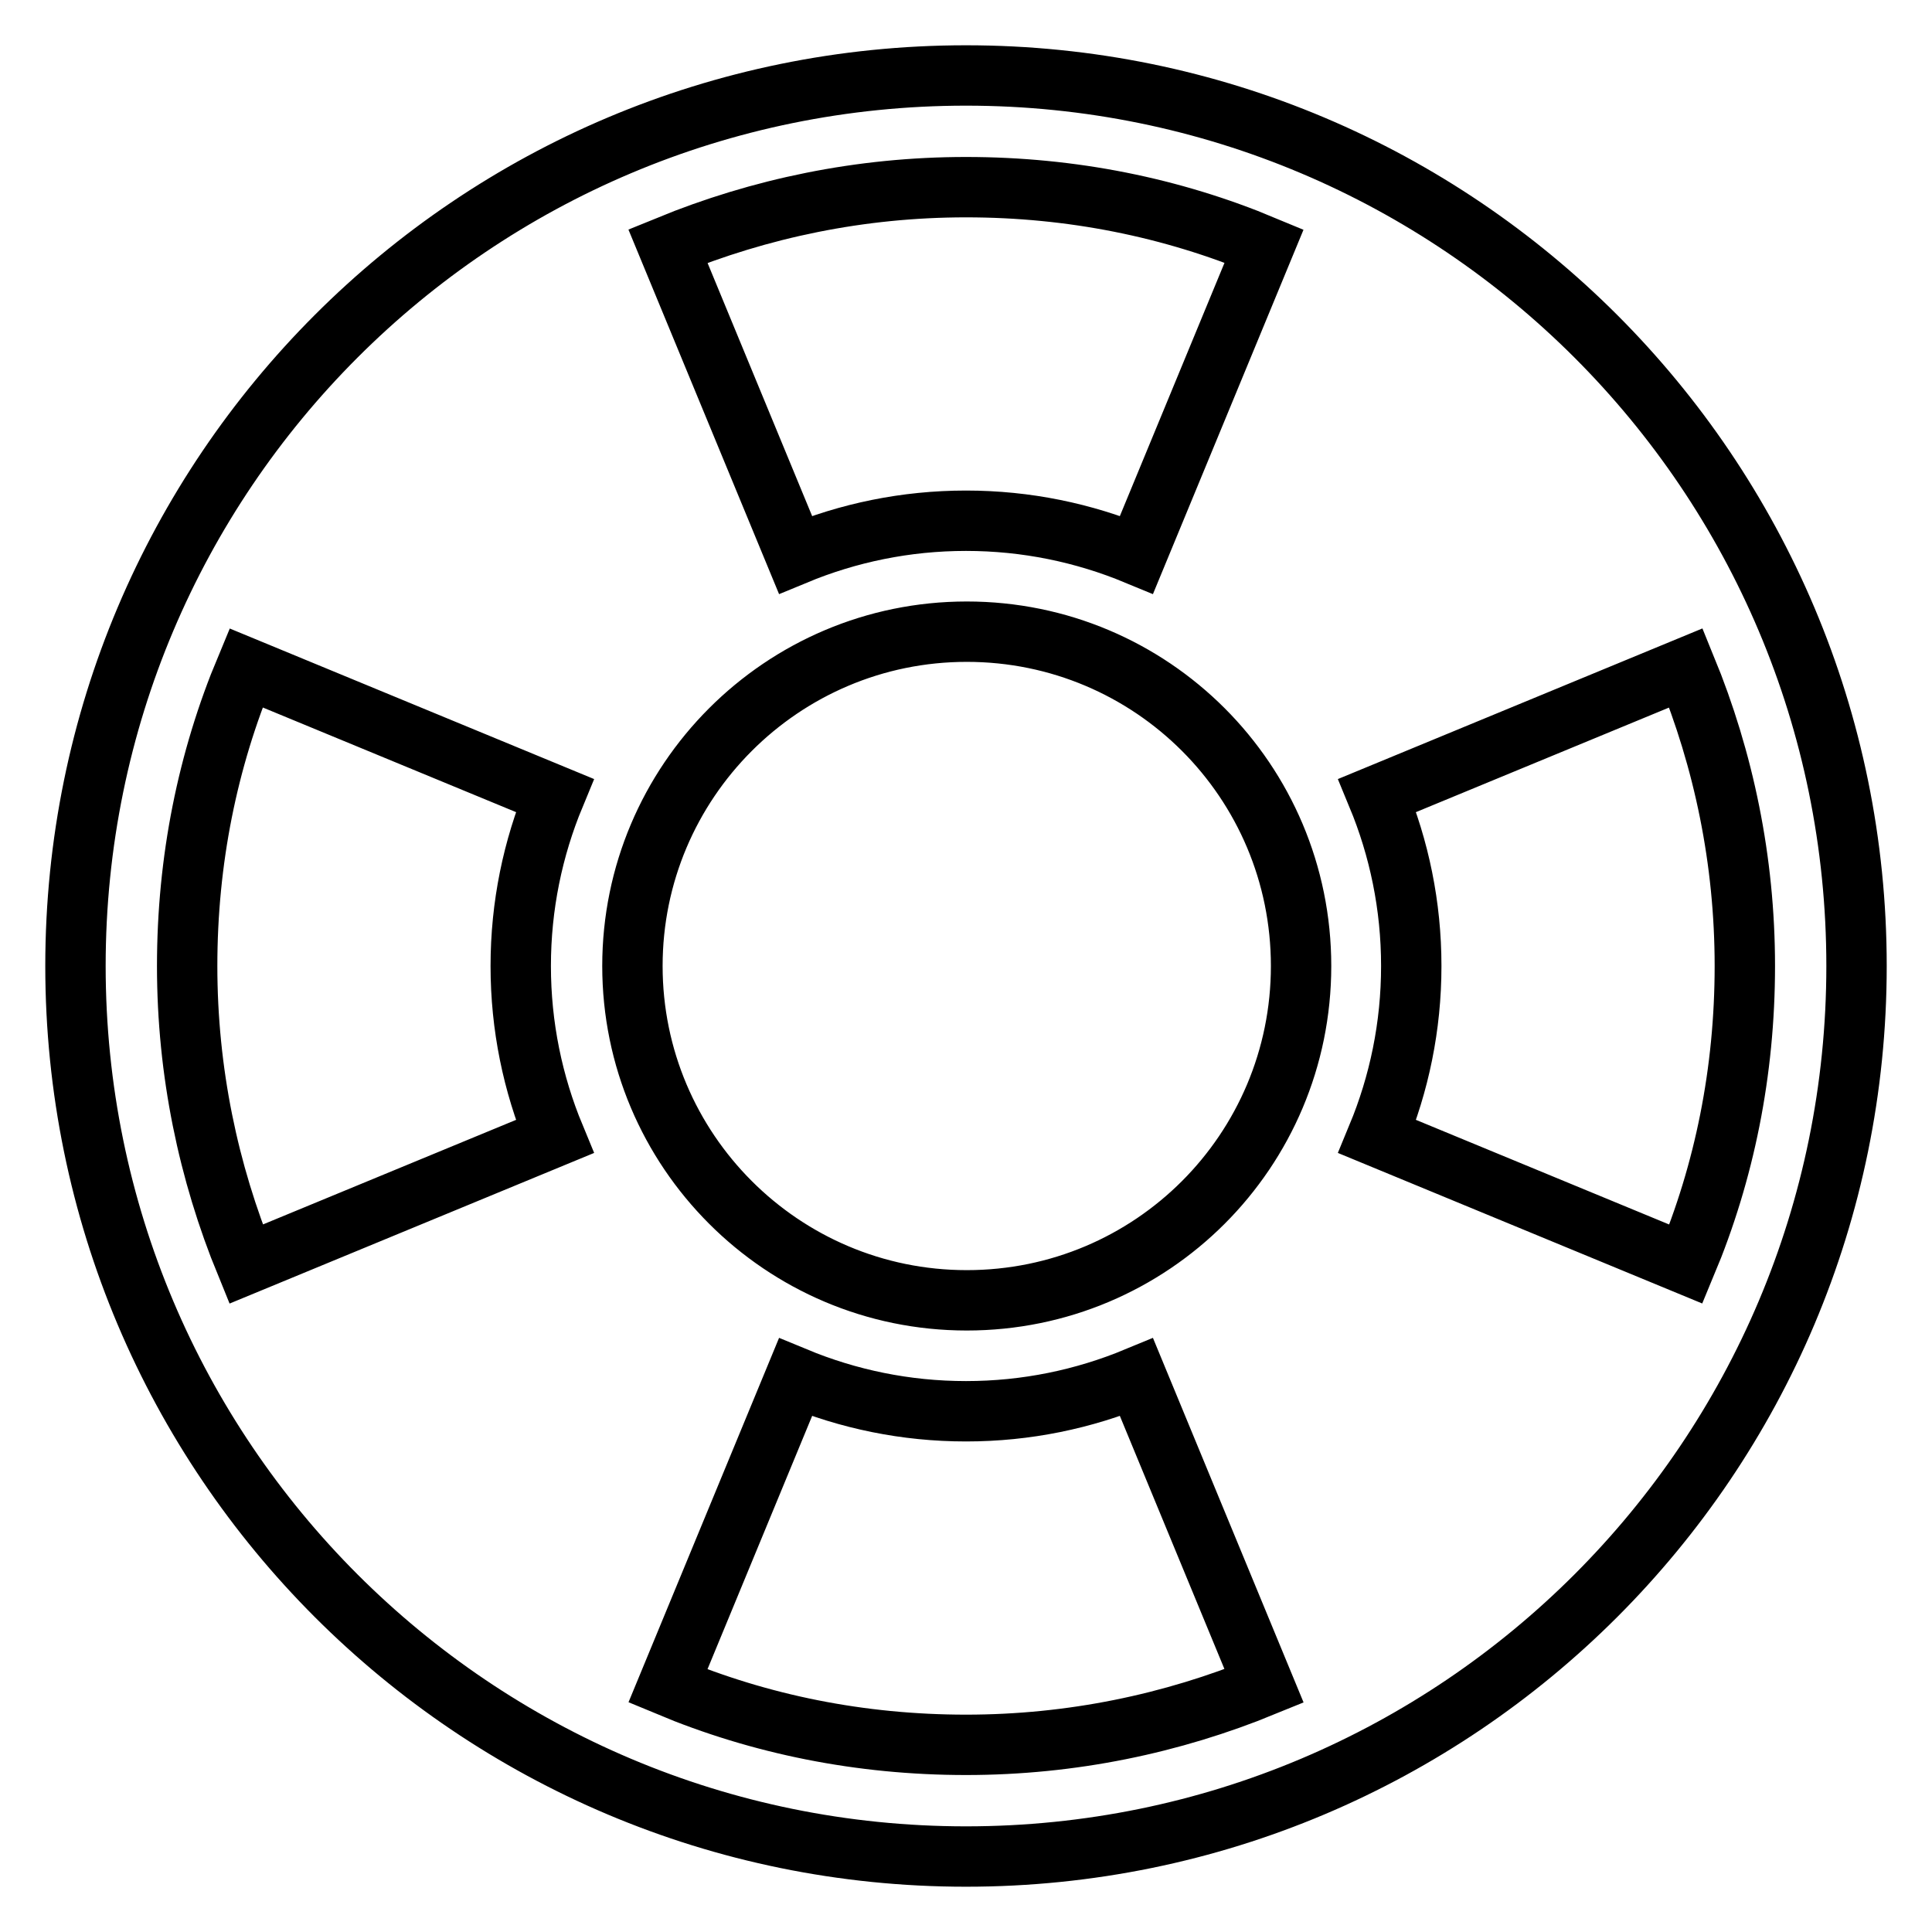 <?xml version="1.0" encoding="utf-8"?>
<!-- Svg Vector Icons : http://www.onlinewebfonts.com/icon -->
<!DOCTYPE svg PUBLIC "-//W3C//DTD SVG 1.1//EN" "http://www.w3.org/Graphics/SVG/1.1/DTD/svg11.dtd">
<svg version="1.1" xmlns="http://www.w3.org/2000/svg" xmlns:xlink="http://www.w3.org/1999/xlink" x="0px" y="0px" viewBox="0 0 256 256" enable-background="new 0 0 256 256" xml:space="preserve">
<g> <path stroke-width="8" fill-opacity="0" stroke="#000000"  d="M128,10C62.8,10,10,62.8,10,128c0,65.2,52.8,118,118,118c65.2,0,118-52.8,118-118C246,62.8,193.2,10,128,10 z M83.8,128c0-24.4,19.8-44.3,44.3-44.3s44.3,19.8,44.3,44.3s-19.8,44.3-44.3,44.3S83.8,152.4,83.8,128z M223.4,167.5L223.4,167.5 l-40.9-16.9c2.9-7,4.5-14.6,4.5-22.6s-1.6-15.6-4.5-22.6l40.9-16.9c5,12.2,7.8,25.5,7.8,39.5S228.5,155.3,223.4,167.5L223.4,167.5z  M167.5,32.6L167.5,32.6L167.5,32.6l-16.9,40.9c-7-2.9-14.6-4.5-22.6-4.5s-15.6,1.6-22.6,4.5L88.5,32.6c12.2-5,25.5-7.8,39.5-7.8 C142,24.8,155.3,27.5,167.5,32.6z M32.6,88.5l40.9,16.9c-2.9,7-4.5,14.6-4.5,22.6s1.6,15.6,4.5,22.6l-40.9,16.9 c-5-12.2-7.8-25.5-7.8-39.5S27.5,100.7,32.6,88.5L32.6,88.5z M88.5,223.4l16.9-40.9c7,2.9,14.6,4.5,22.6,4.5s15.6-1.6,22.6-4.5 l16.9,40.9c-12.2,5-25.5,7.8-39.5,7.8S100.7,228.5,88.5,223.4L88.5,223.4z"/></g>
</svg>